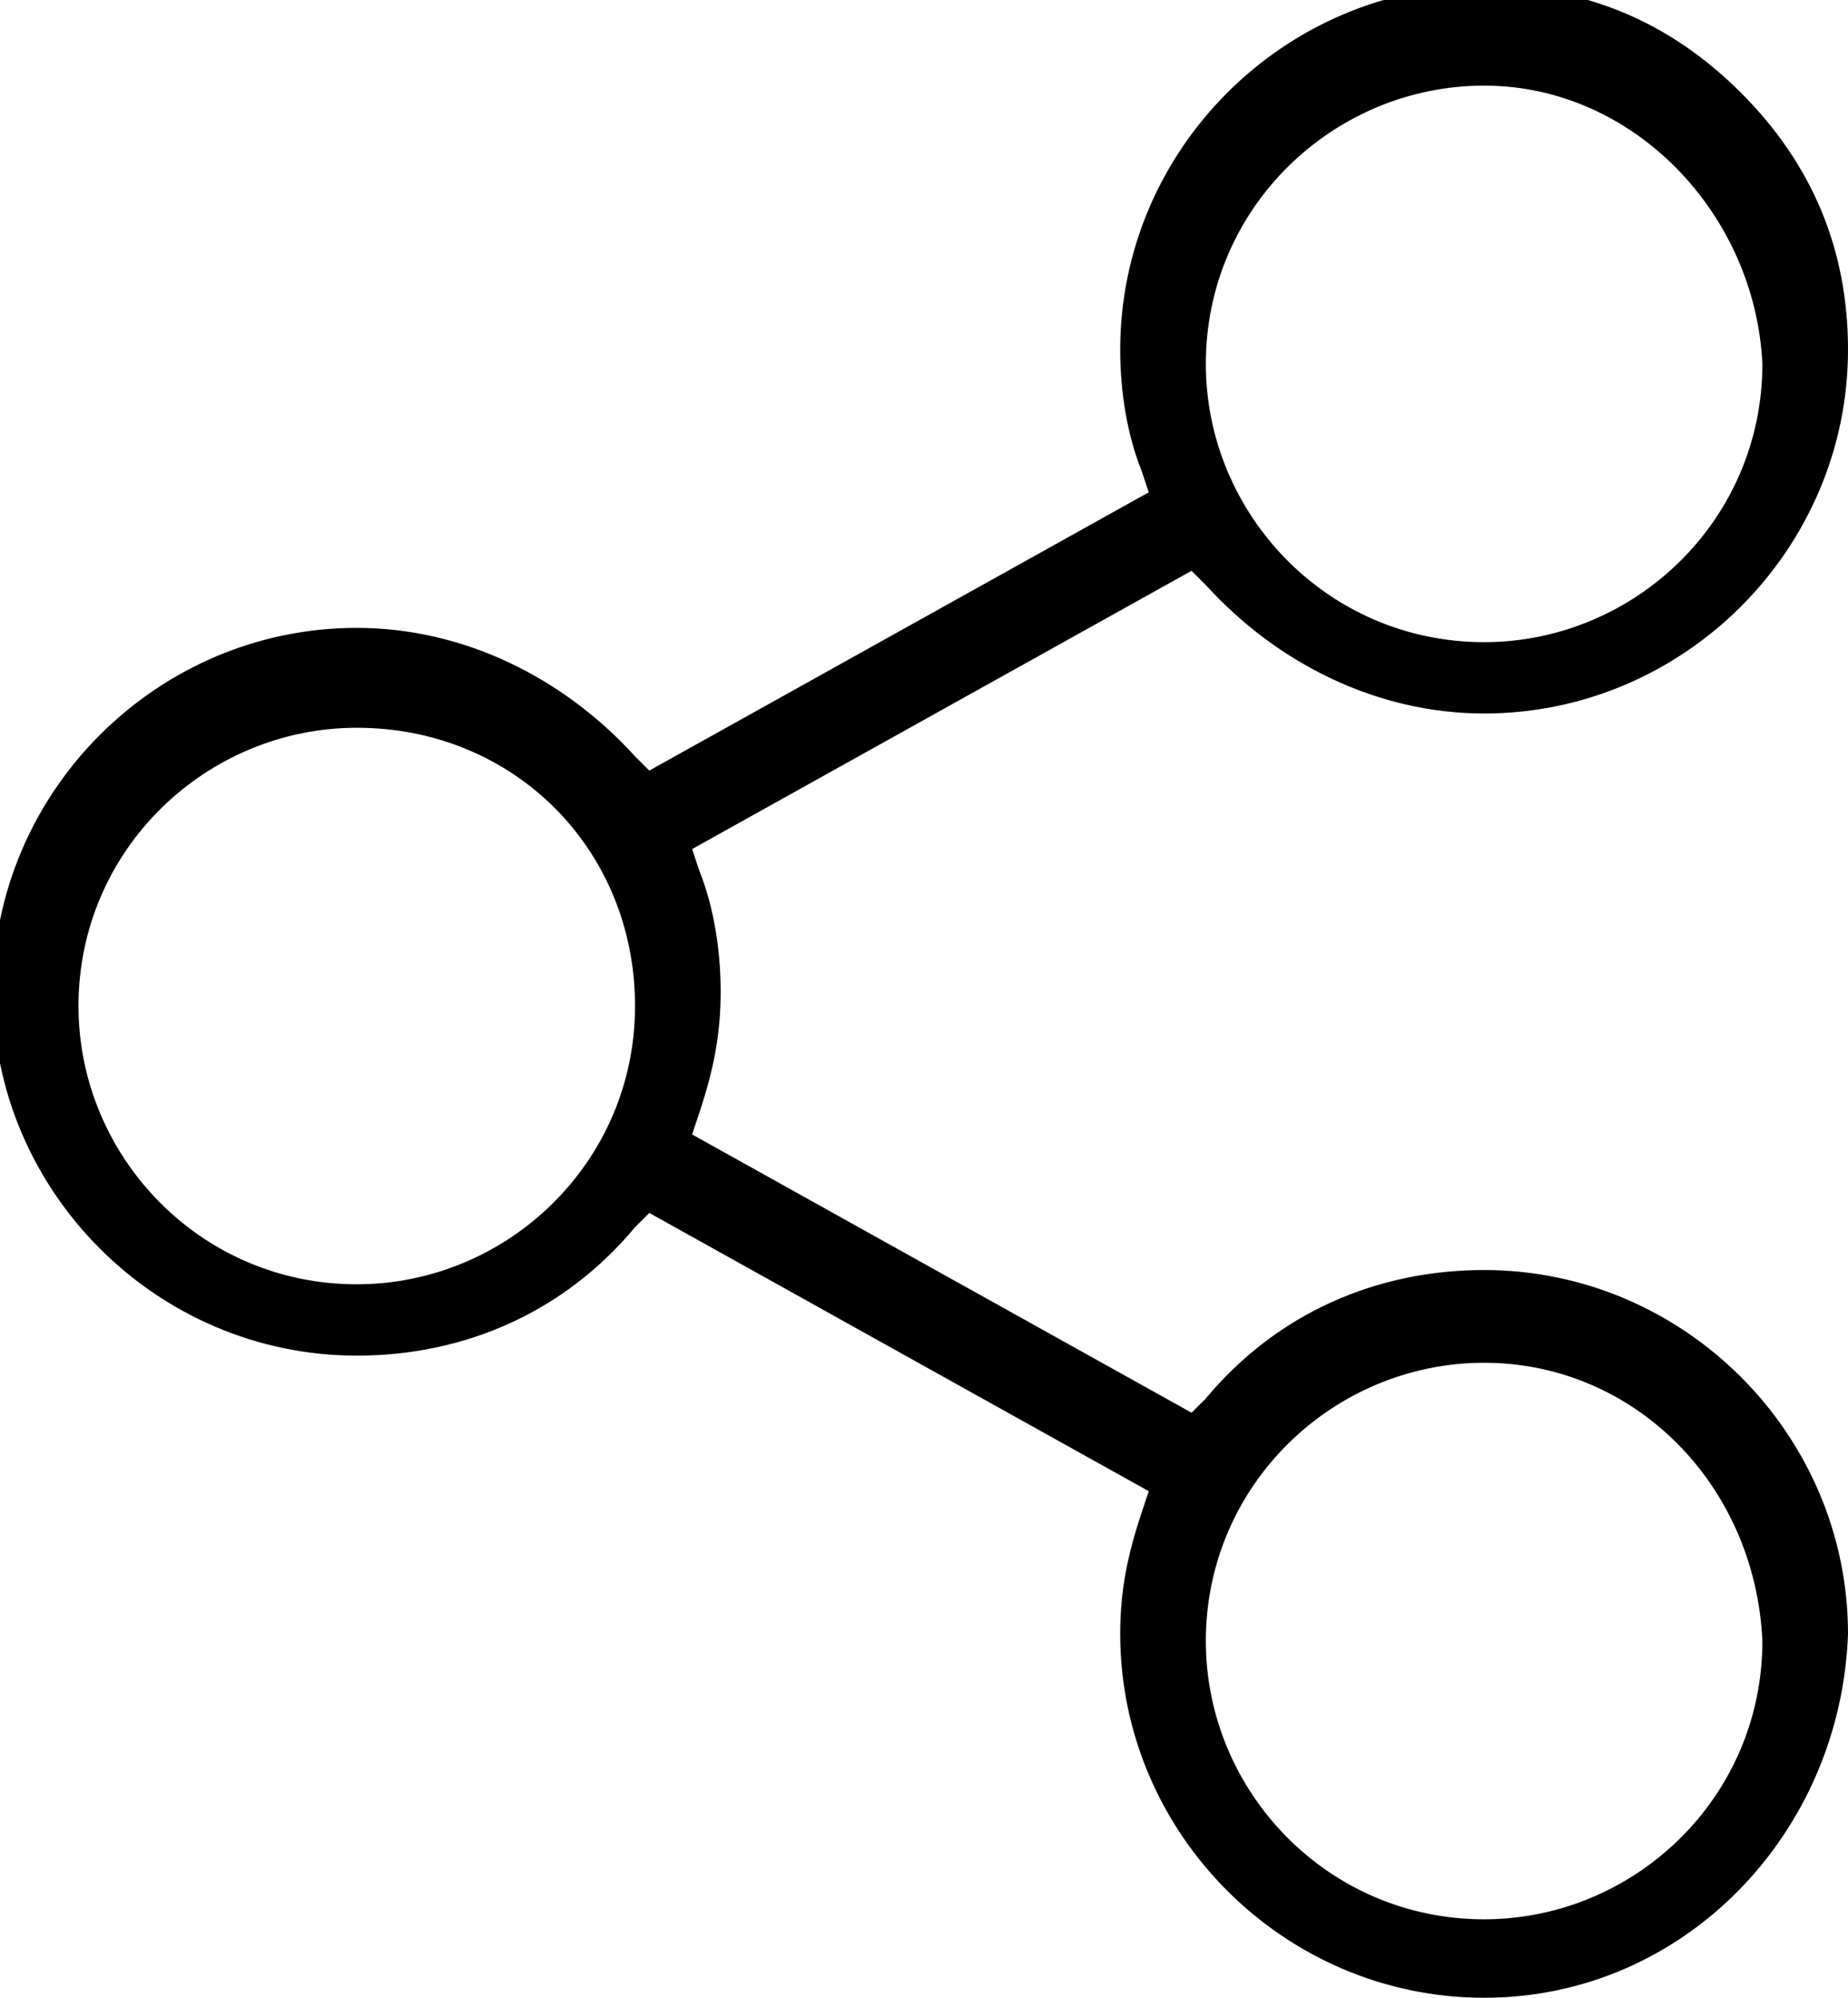 <?xml version="1.0" encoding="utf-8"?>
<!-- Generator: Adobe Illustrator 23.1.1, SVG Export Plug-In . SVG Version: 6.00 Build 0)  -->
<!DOCTYPE svg PUBLIC "-//W3C//DTD SVG 1.1//EN" "http://www.w3.org/Graphics/SVG/1.1/DTD/svg11.dtd">
<svg version="1.1" id="Layer_1" xmlns:x="http://ns.adobe.com/Extensibility/1.0/" xmlns:i="http://ns.adobe.com/AdobeIllustrator/10.0/" xmlns:graph="http://ns.adobe.com/Graphs/1.0/"
	 xmlns="http://www.w3.org/2000/svg" xmlns:xlink="http://www.w3.org/1999/xlink" x="0px" y="0px" viewBox="4.9 56.7 25.9 28"
	 style="enable-background:new 4.9 56.7 25.9 28;" xml:space="preserve">
<path d="M25.7,84.7c-2.8,0-5.1-2.3-5.1-5.1c0-0.6,0.1-1.1,0.3-1.7l0.1-0.3l-7-3.9l-0.2,0.2c-1,1.2-2.4,1.8-3.9,1.8
	c-2.8,0-5.1-2.3-5.1-5.1c0-2.8,2.3-5.1,5.1-5.1c1.5,0,2.9,0.7,3.9,1.8l0.2,0.2l7-3.9l-0.1-0.3c-0.2-0.5-0.3-1.1-0.3-1.7
	c0-2.8,2.3-5.1,5.1-5.1c1.4,0,2.6,0.5,3.6,1.5c1,1,1.5,2.2,1.5,3.6c0,2.8-2.3,5.1-5.1,5.1c-1.5,0-2.9-0.7-3.9-1.8l-0.2-0.2l-7,3.9
	l0.1,0.3c0.2,0.5,0.3,1.1,0.3,1.7c0,0.6-0.1,1.1-0.3,1.7l-0.1,0.3l7,3.9l0.2-0.2c1-1.2,2.4-1.8,3.9-1.8c2.8,0,5.1,2.3,5.1,5.1
	C30.7,82.4,28.5,84.7,25.7,84.7z M25.7,75.8c-2.1,0-3.9,1.7-3.9,3.9c0,2.1,1.7,3.9,3.9,3.9c2.1,0,3.9-1.7,3.9-3.9
	C29.5,77.5,27.8,75.8,25.7,75.8z M9.9,66.9c-2.1,0-3.9,1.7-3.9,3.9c0,2.1,1.7,3.9,3.9,3.9c2.1,0,3.9-1.7,3.9-3.9
	C13.8,68.6,12.1,66.9,9.9,66.9z M25.7,57.9c-2.1,0-3.9,1.7-3.9,3.9c0,2.1,1.7,3.9,3.9,3.9c2.1,0,3.9-1.7,3.9-3.9
	C29.5,59.7,27.8,57.9,25.7,57.9z"/>
</svg>
